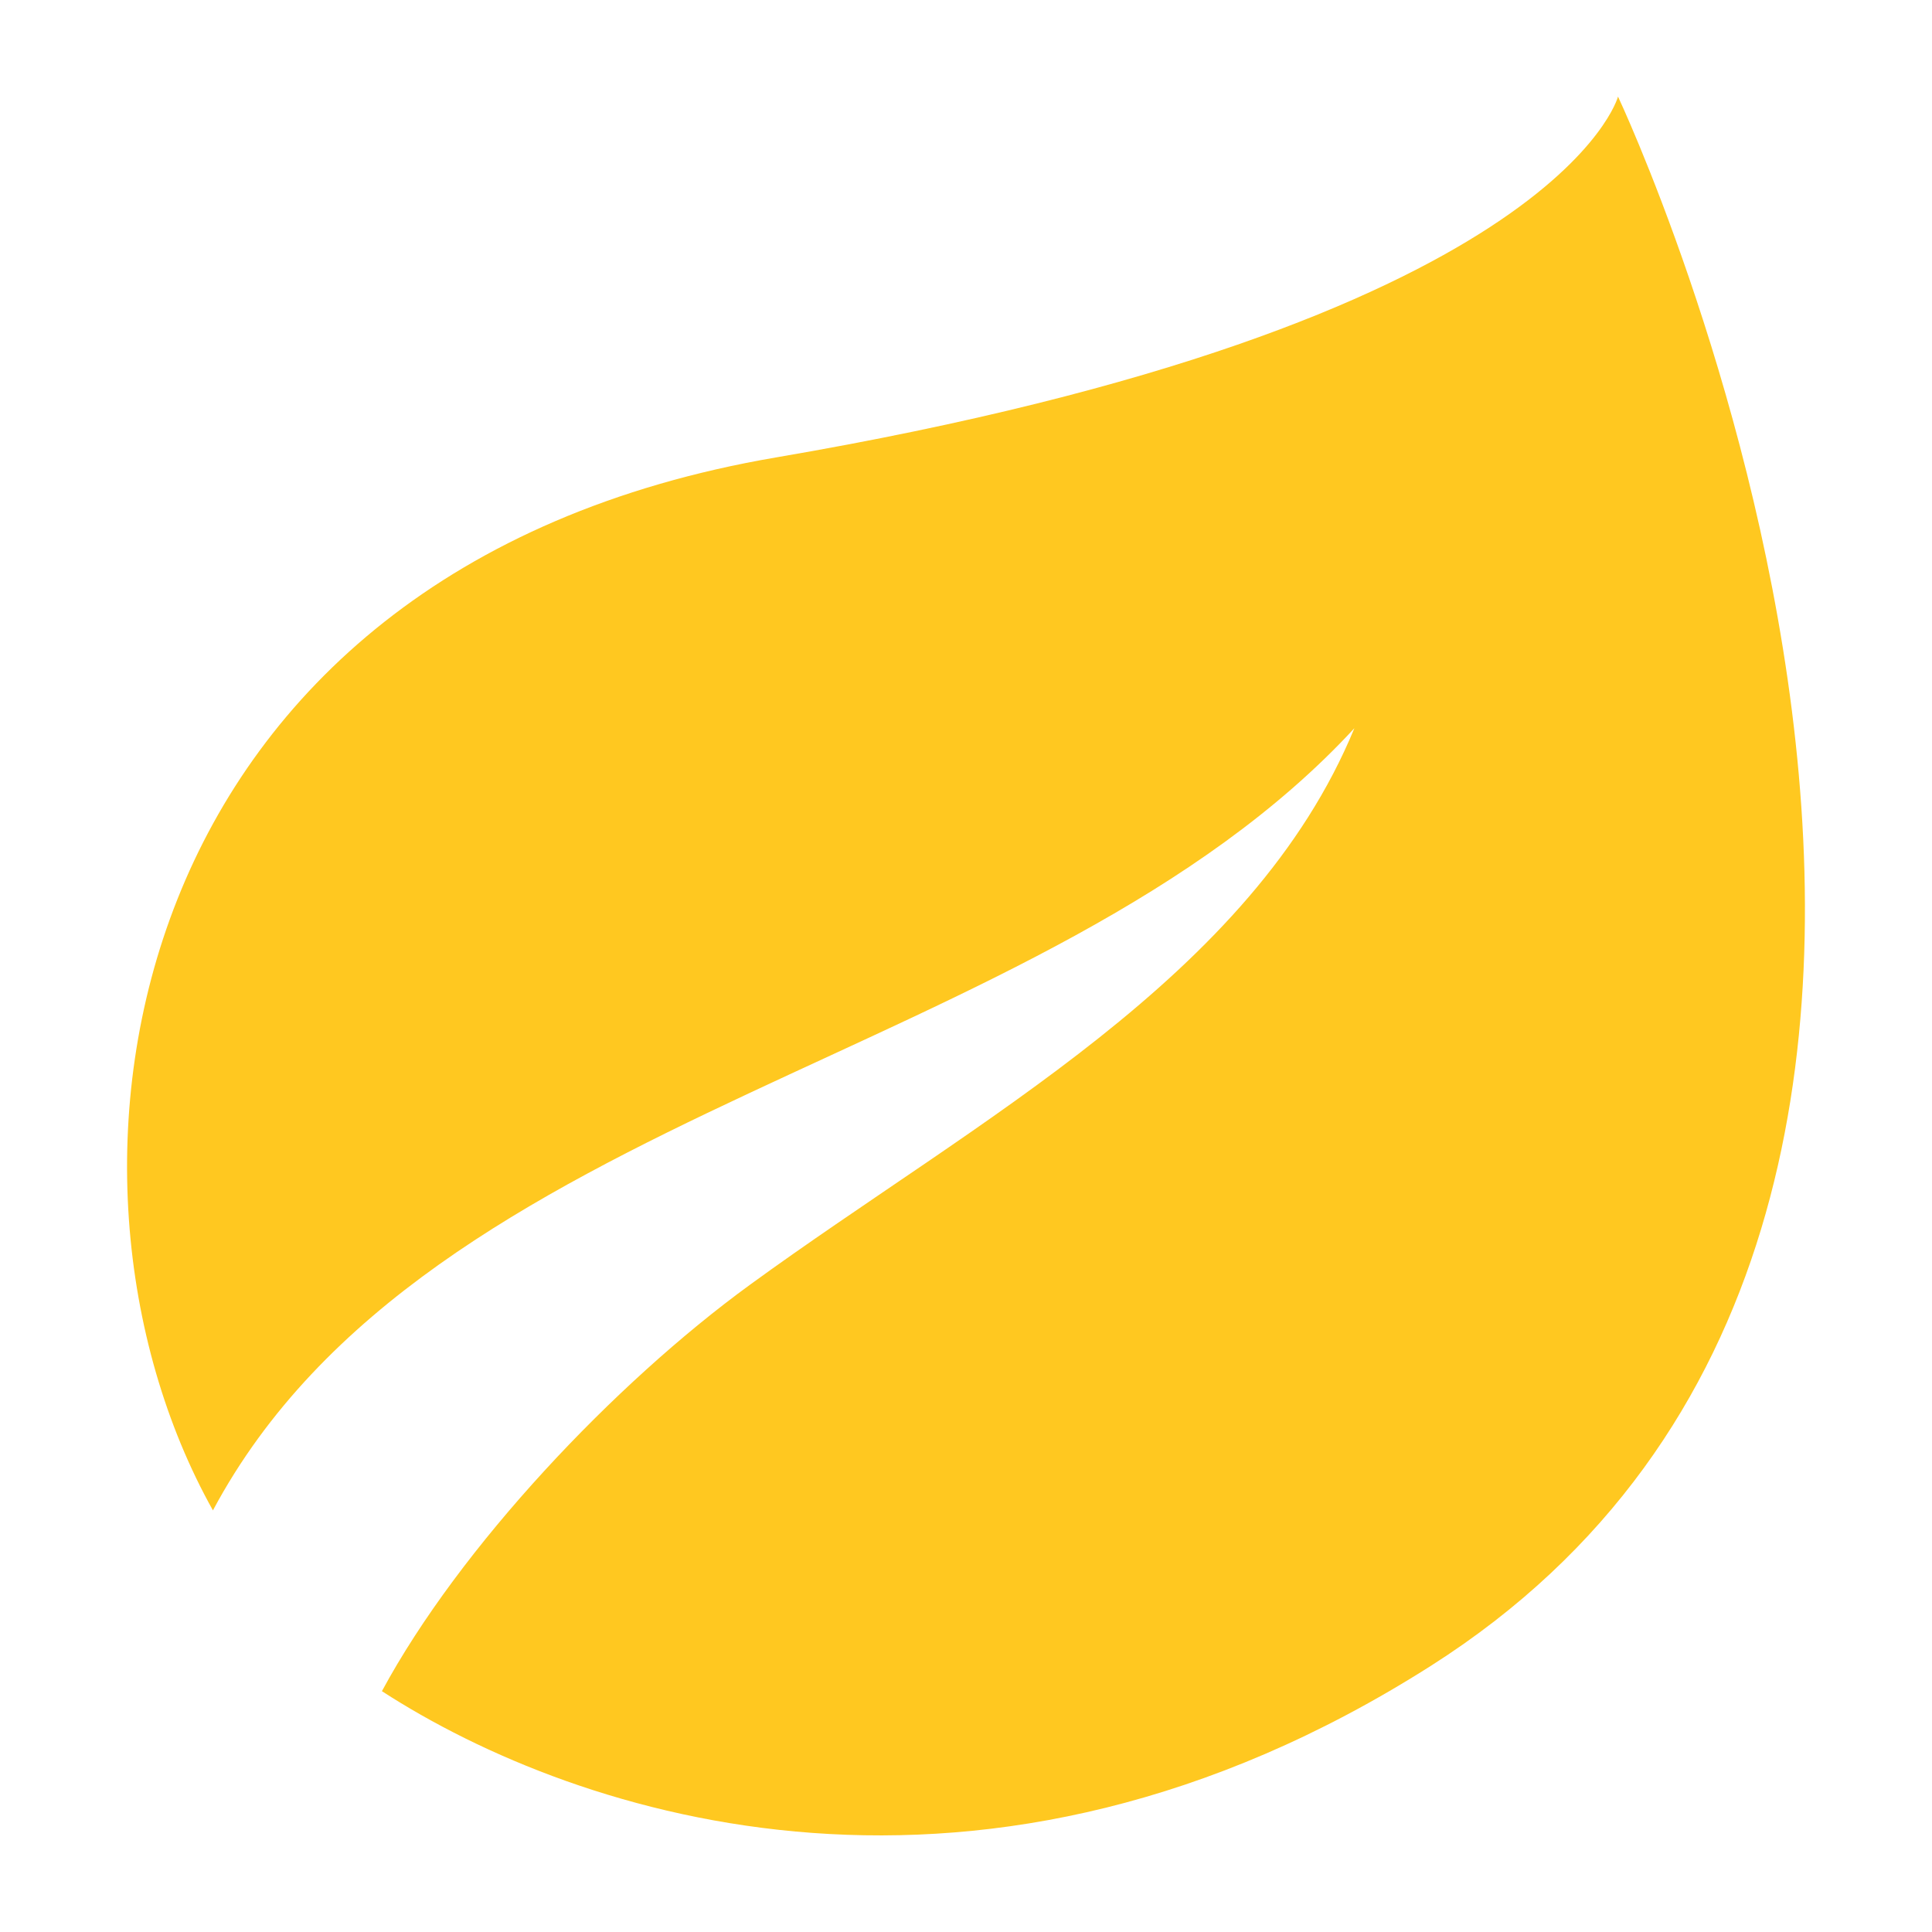 <?xml version="1.0" encoding="UTF-8"?> <!-- Generator: Adobe Illustrator 16.0.0, SVG Export Plug-In . SVG Version: 6.00 Build 0) --> <svg xmlns="http://www.w3.org/2000/svg" xmlns:xlink="http://www.w3.org/1999/xlink" id="Layer_1" x="0px" y="0px" width="500px" height="500px" viewBox="0 0 500 500" xml:space="preserve"> <path fill="#FFC820" d="M418.742,25c0,0-15.56,58.805-217.869,93.375C30.79,147.444,6.262,303.562,55.106,390.882 c56.038-104.849,215.038-115.347,295.408-202.423c-26.595,64.518-97.396,101.057-156.412,144.025 c-35.107,25.569-75.129,67.887-95.263,105.191c50.895,32.942,155.711,67.072,271.499-6.576C554.906,313.686,418.742,25,418.742,25"></path> </svg> 